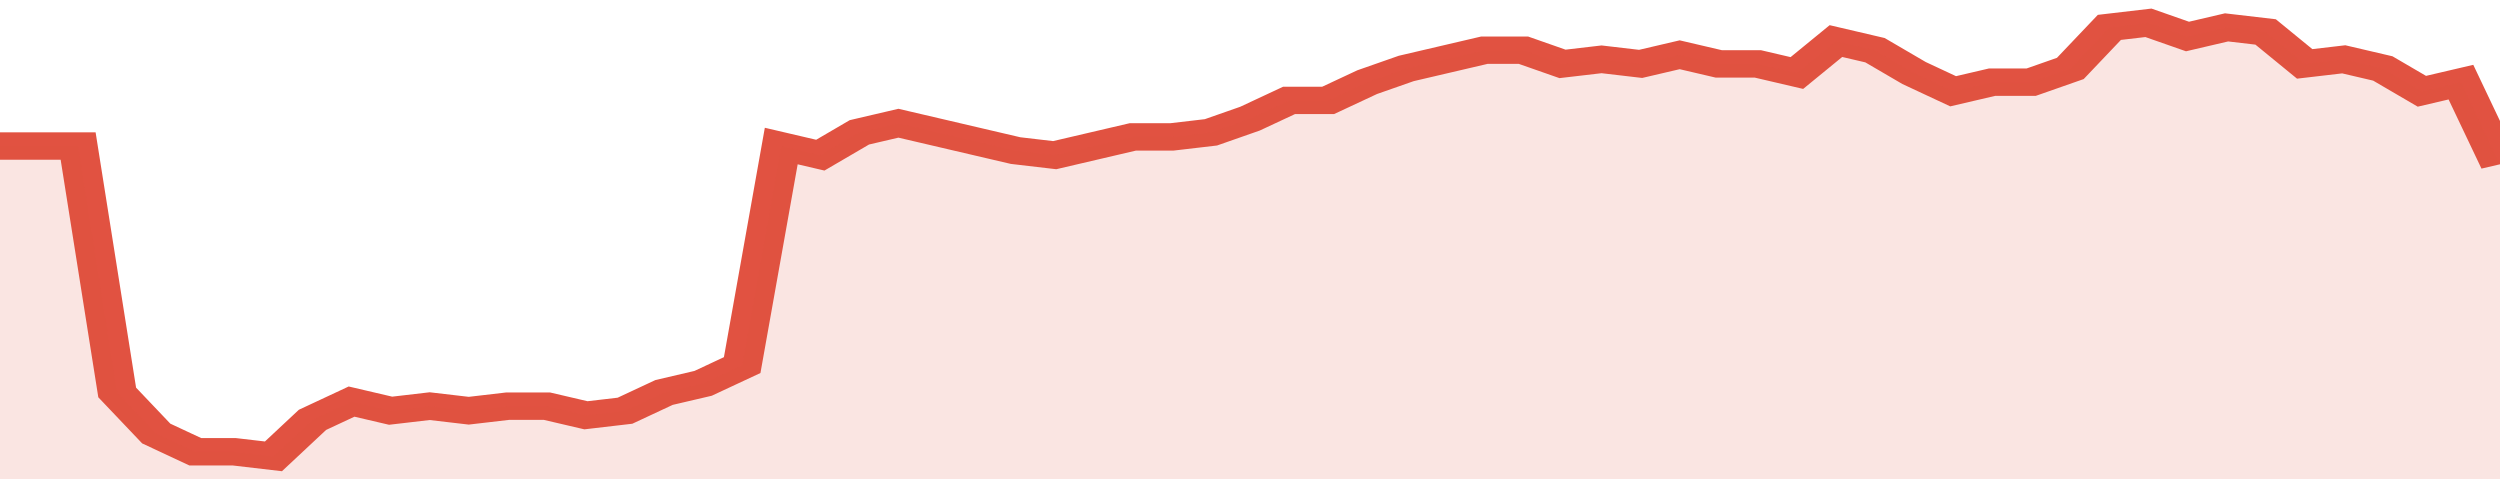<svg xmlns="http://www.w3.org/2000/svg" viewBox="0 0 384 105" width="120" height="23" preserveAspectRatio="none">
				 <polyline fill="none" stroke="#E15241" stroke-width="6" points="0, 32 6, 32 12, 32 18, 86 24, 95 30, 99 36, 99 42, 100 48, 92 54, 88 60, 90 66, 89 72, 90 78, 89 84, 89 90, 91 96, 90 102, 86 108, 84 114, 80 120, 32 126, 34 132, 29 138, 27 144, 29 150, 31 156, 33 162, 34 168, 32 174, 30 180, 30 186, 29 192, 26 198, 22 204, 22 210, 18 216, 15 222, 13 228, 11 234, 11 240, 14 246, 13 252, 14 258, 12 264, 14 270, 14 276, 16 282, 9 288, 11 294, 16 300, 20 306, 18 312, 18 318, 15 324, 6 330, 5 336, 8 342, 6 348, 7 354, 14 360, 13 366, 15 372, 20 378, 18 384, 36 384, 36 "> </polyline>
				 <polygon fill="#E15241" opacity="0.15" points="0, 105 0, 32 6, 32 12, 32 18, 86 24, 95 30, 99 36, 99 42, 100 48, 92 54, 88 60, 90 66, 89 72, 90 78, 89 84, 89 90, 91 96, 90 102, 86 108, 84 114, 80 120, 32 126, 34 132, 29 138, 27 144, 29 150, 31 156, 33 162, 34 168, 32 174, 30 180, 30 186, 29 192, 26 198, 22 204, 22 210, 18 216, 15 222, 13 228, 11 234, 11 240, 14 246, 13 252, 14 258, 12 264, 14 270, 14 276, 16 282, 9 288, 11 294, 16 300, 20 306, 18 312, 18 318, 15 324, 6 330, 5 336, 8 342, 6 348, 7 354, 14 360, 13 366, 15 372, 20 378, 18 384, 36 384, 105 "></polygon>
			</svg>